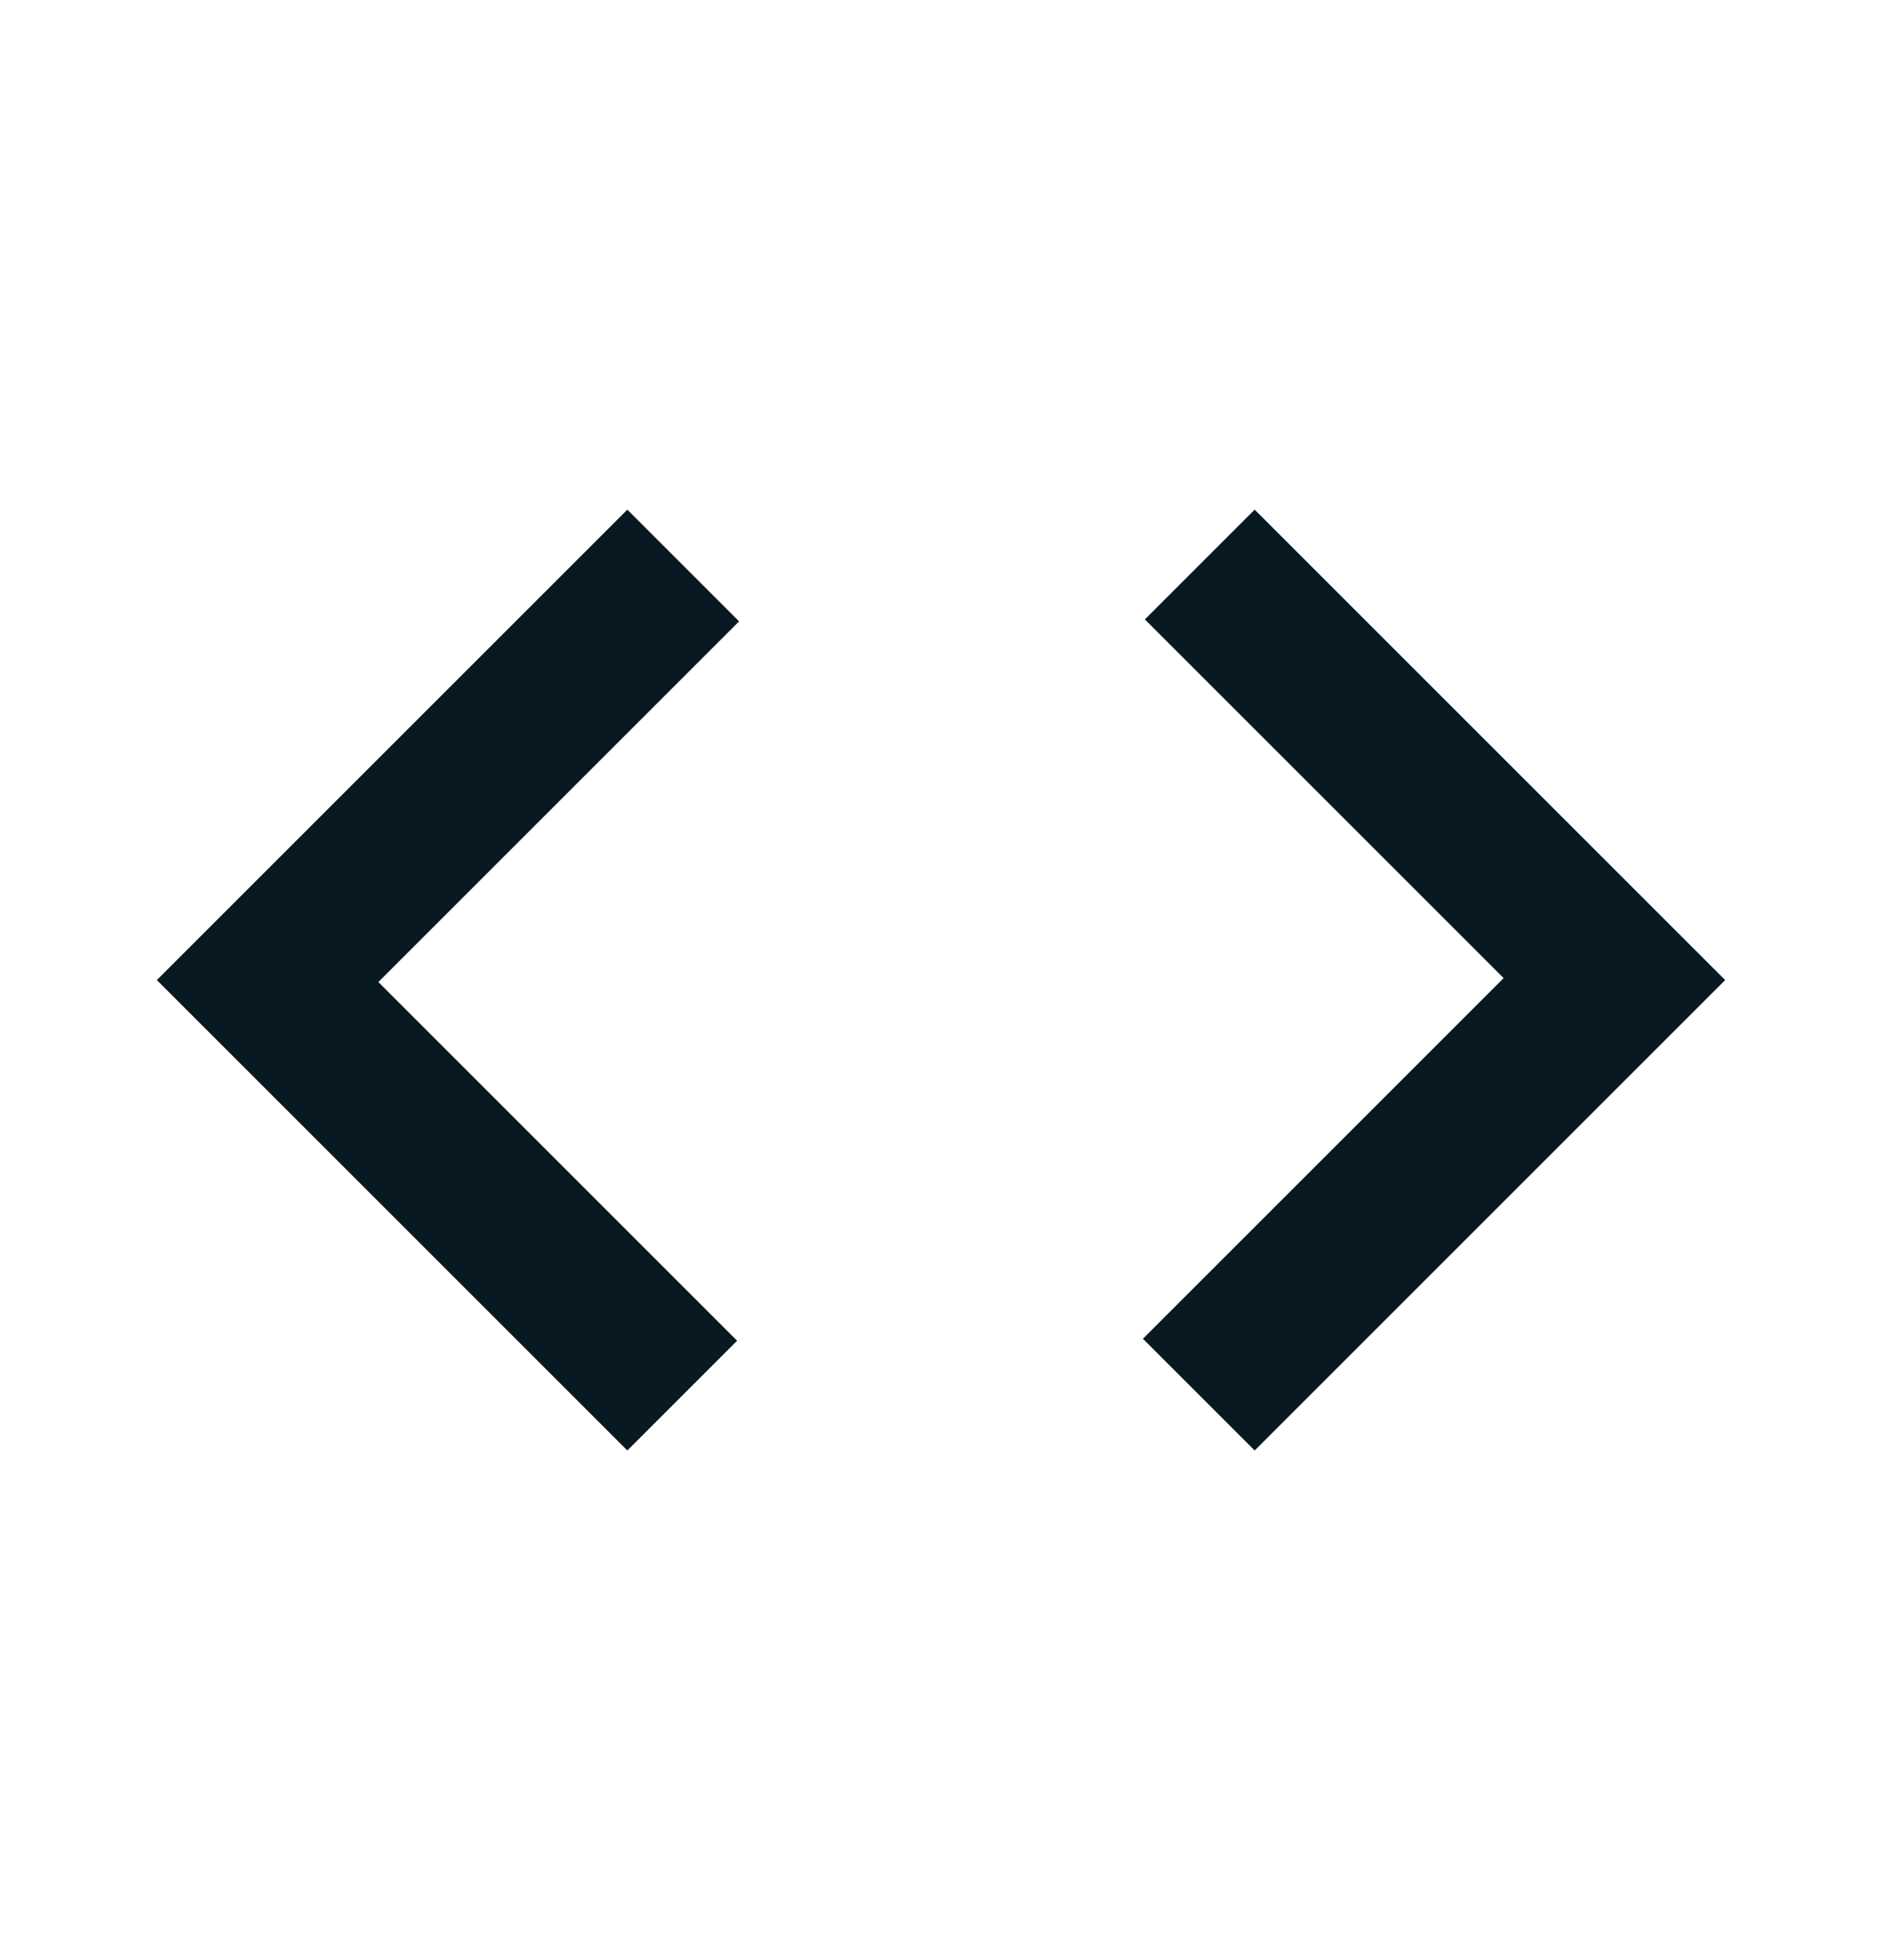 <svg width="24" height="25" viewBox="0 0 24 25" fill="none" xmlns="http://www.w3.org/2000/svg">
<mask id="mask0_1318_55157" style="mask-type:alpha" maskUnits="userSpaceOnUse" x="0" y="0" width="24" height="25">
<rect y="0.5" width="24" height="24" fill="#D9D9D9"/>
</mask>
<g mask="url(#mask0_1318_55157)">
<path d="M8 18.5L2 12.5L8 6.5L9.425 7.925L4.825 12.525L9.4 17.1L8 18.5ZM16 18.5L14.575 17.075L19.175 12.475L14.6 7.9L16 6.5L22 12.5L16 18.5Z" fill="#091922"/>
</g>
</svg>
